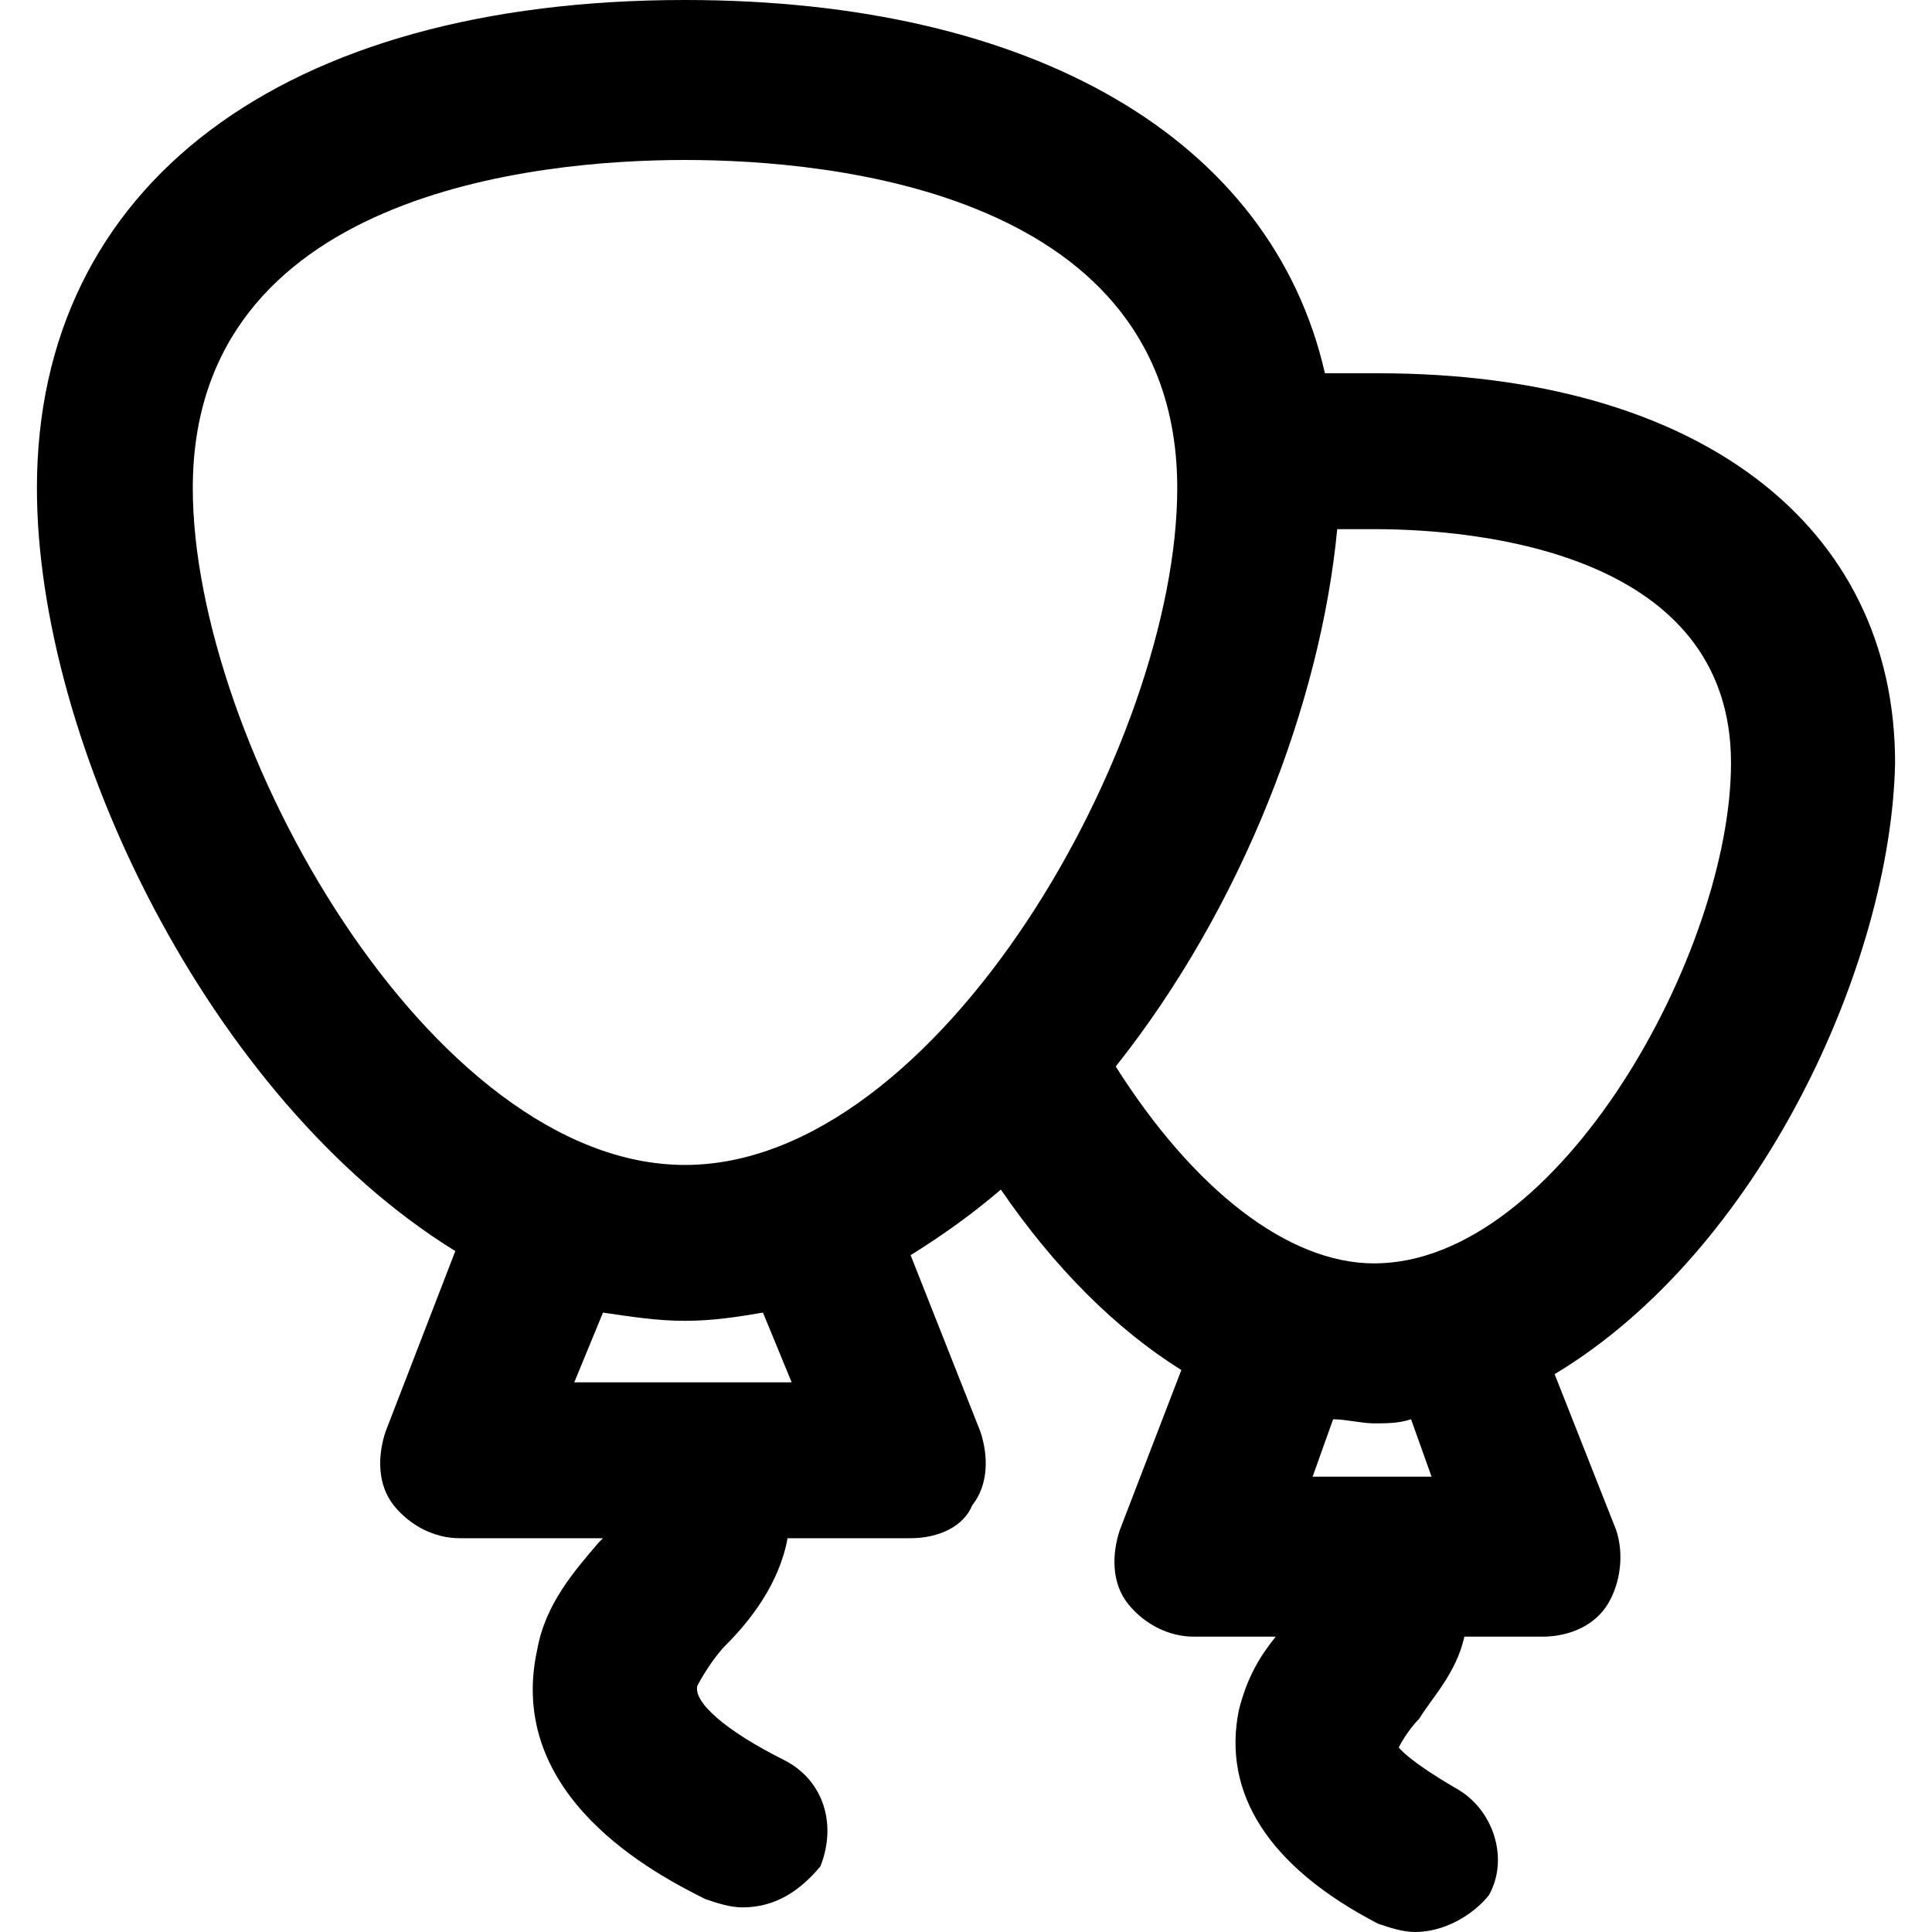 <?xml version="1.0" encoding="iso-8859-1"?>
<!-- Generator: Adobe Illustrator 19.0.0, SVG Export Plug-In . SVG Version: 6.00 Build 0)  -->
<svg version="1.1" id="Layer_1" xmlns="http://www.w3.org/2000/svg" xmlns:xlink="http://www.w3.org/1999/xlink" x="0px" y="0px"
	 viewBox="0 0 502.4 502.4" style="enable-background:new 0 0 502.4 502.4;" xml:space="preserve">
<g>
	<g>
		<path d="M492.8,198.4c0-61.867-51.2-101.333-134.4-101.333c-4.267,0-9.6,0-13.867,0C330.667,36.267,268.8,0,178.133,0
			C73.6,0,9.6,48,9.6,126.933c0,66.133,44.8,158.933,108.8,198.4l-18.133,46.933c-2.133,6.4-2.133,13.867,2.133,19.2
			c4.267,5.333,10.667,8.533,17.067,8.533H156.8l-1.067,1.067c-6.4,7.467-13.867,16-16,27.733
			c-8.533,38.4,30.933,58.667,43.733,65.067c3.2,1.067,6.4,2.133,9.6,2.133c8.533,0,14.933-4.267,20.267-10.667
			c4.267-10.667,1.067-22.4-9.6-27.733c-14.933-7.467-23.467-14.933-22.4-19.2c1.067-2.133,4.267-7.467,7.467-10.667
			c6.4-6.4,13.867-16,16-27.733h32c7.467,0,13.867-3.2,16-8.533c4.267-5.333,4.267-12.8,2.133-19.2L236.8,326.4
			c8.533-5.333,16-10.667,23.467-17.067c13.867,20.267,29.867,36.267,46.933,46.933l-16,41.6c-2.133,6.4-2.133,13.867,2.133,19.2
			c4.267,5.333,10.667,8.533,17.067,8.533h21.333c-4.267,5.333-7.467,10.667-9.6,19.2c-4.267,21.333,7.467,40.533,36.267,55.467
			c3.2,1.067,6.4,2.133,9.6,2.133c7.467,0,14.933-4.267,19.2-9.6c5.333-9.6,1.067-22.4-8.533-27.733
			c-12.8-7.467-14.933-10.667-14.933-10.667c1.067-2.133,3.2-5.333,5.333-7.467c3.2-5.333,9.6-11.733,11.733-21.333h20.267
			c7.467,0,13.867-3.2,17.067-8.533c3.2-5.333,4.267-12.8,2.133-19.2l-16-40.533C457.6,325.333,491.733,250.667,492.8,198.4z
			 M149.333,359.467l7.467-18.133c7.467,1.067,13.867,2.133,21.333,2.133S192,342.4,198.4,341.333l7.466,18.133H149.333z
			 M178.133,302.933c-66.133,0-128-109.867-128-176c0-76.8,89.6-85.333,128-85.333c38.4,0,128,8.533,128,85.333
			C306.133,193.067,244.266,302.933,178.133,302.933z M341.333,384l5.333-14.933c3.2,0,7.467,1.067,10.667,1.067
			c3.2,0,6.4,0,9.6-1.067L372.266,384H341.333z M357.333,328.534c-22.4,0-46.933-19.2-67.2-51.2
			c33.066-41.6,53.333-94.934,57.6-139.734c3.2,0,6.4,0,9.6,0c27.733,0,92.8,6.4,92.8,60.8
			C450.133,247.467,405.333,328.534,357.333,328.534z"/>
	</g>
</g>
<g>
</g>
<g>
</g>
<g>
</g>
<g>
</g>
<g>
</g>
<g>
</g>
<g>
</g>
<g>
</g>
<g>
</g>
<g>
</g>
<g>
</g>
<g>
</g>
<g>
</g>
<g>
</g>
<g>
</g>
</svg>
